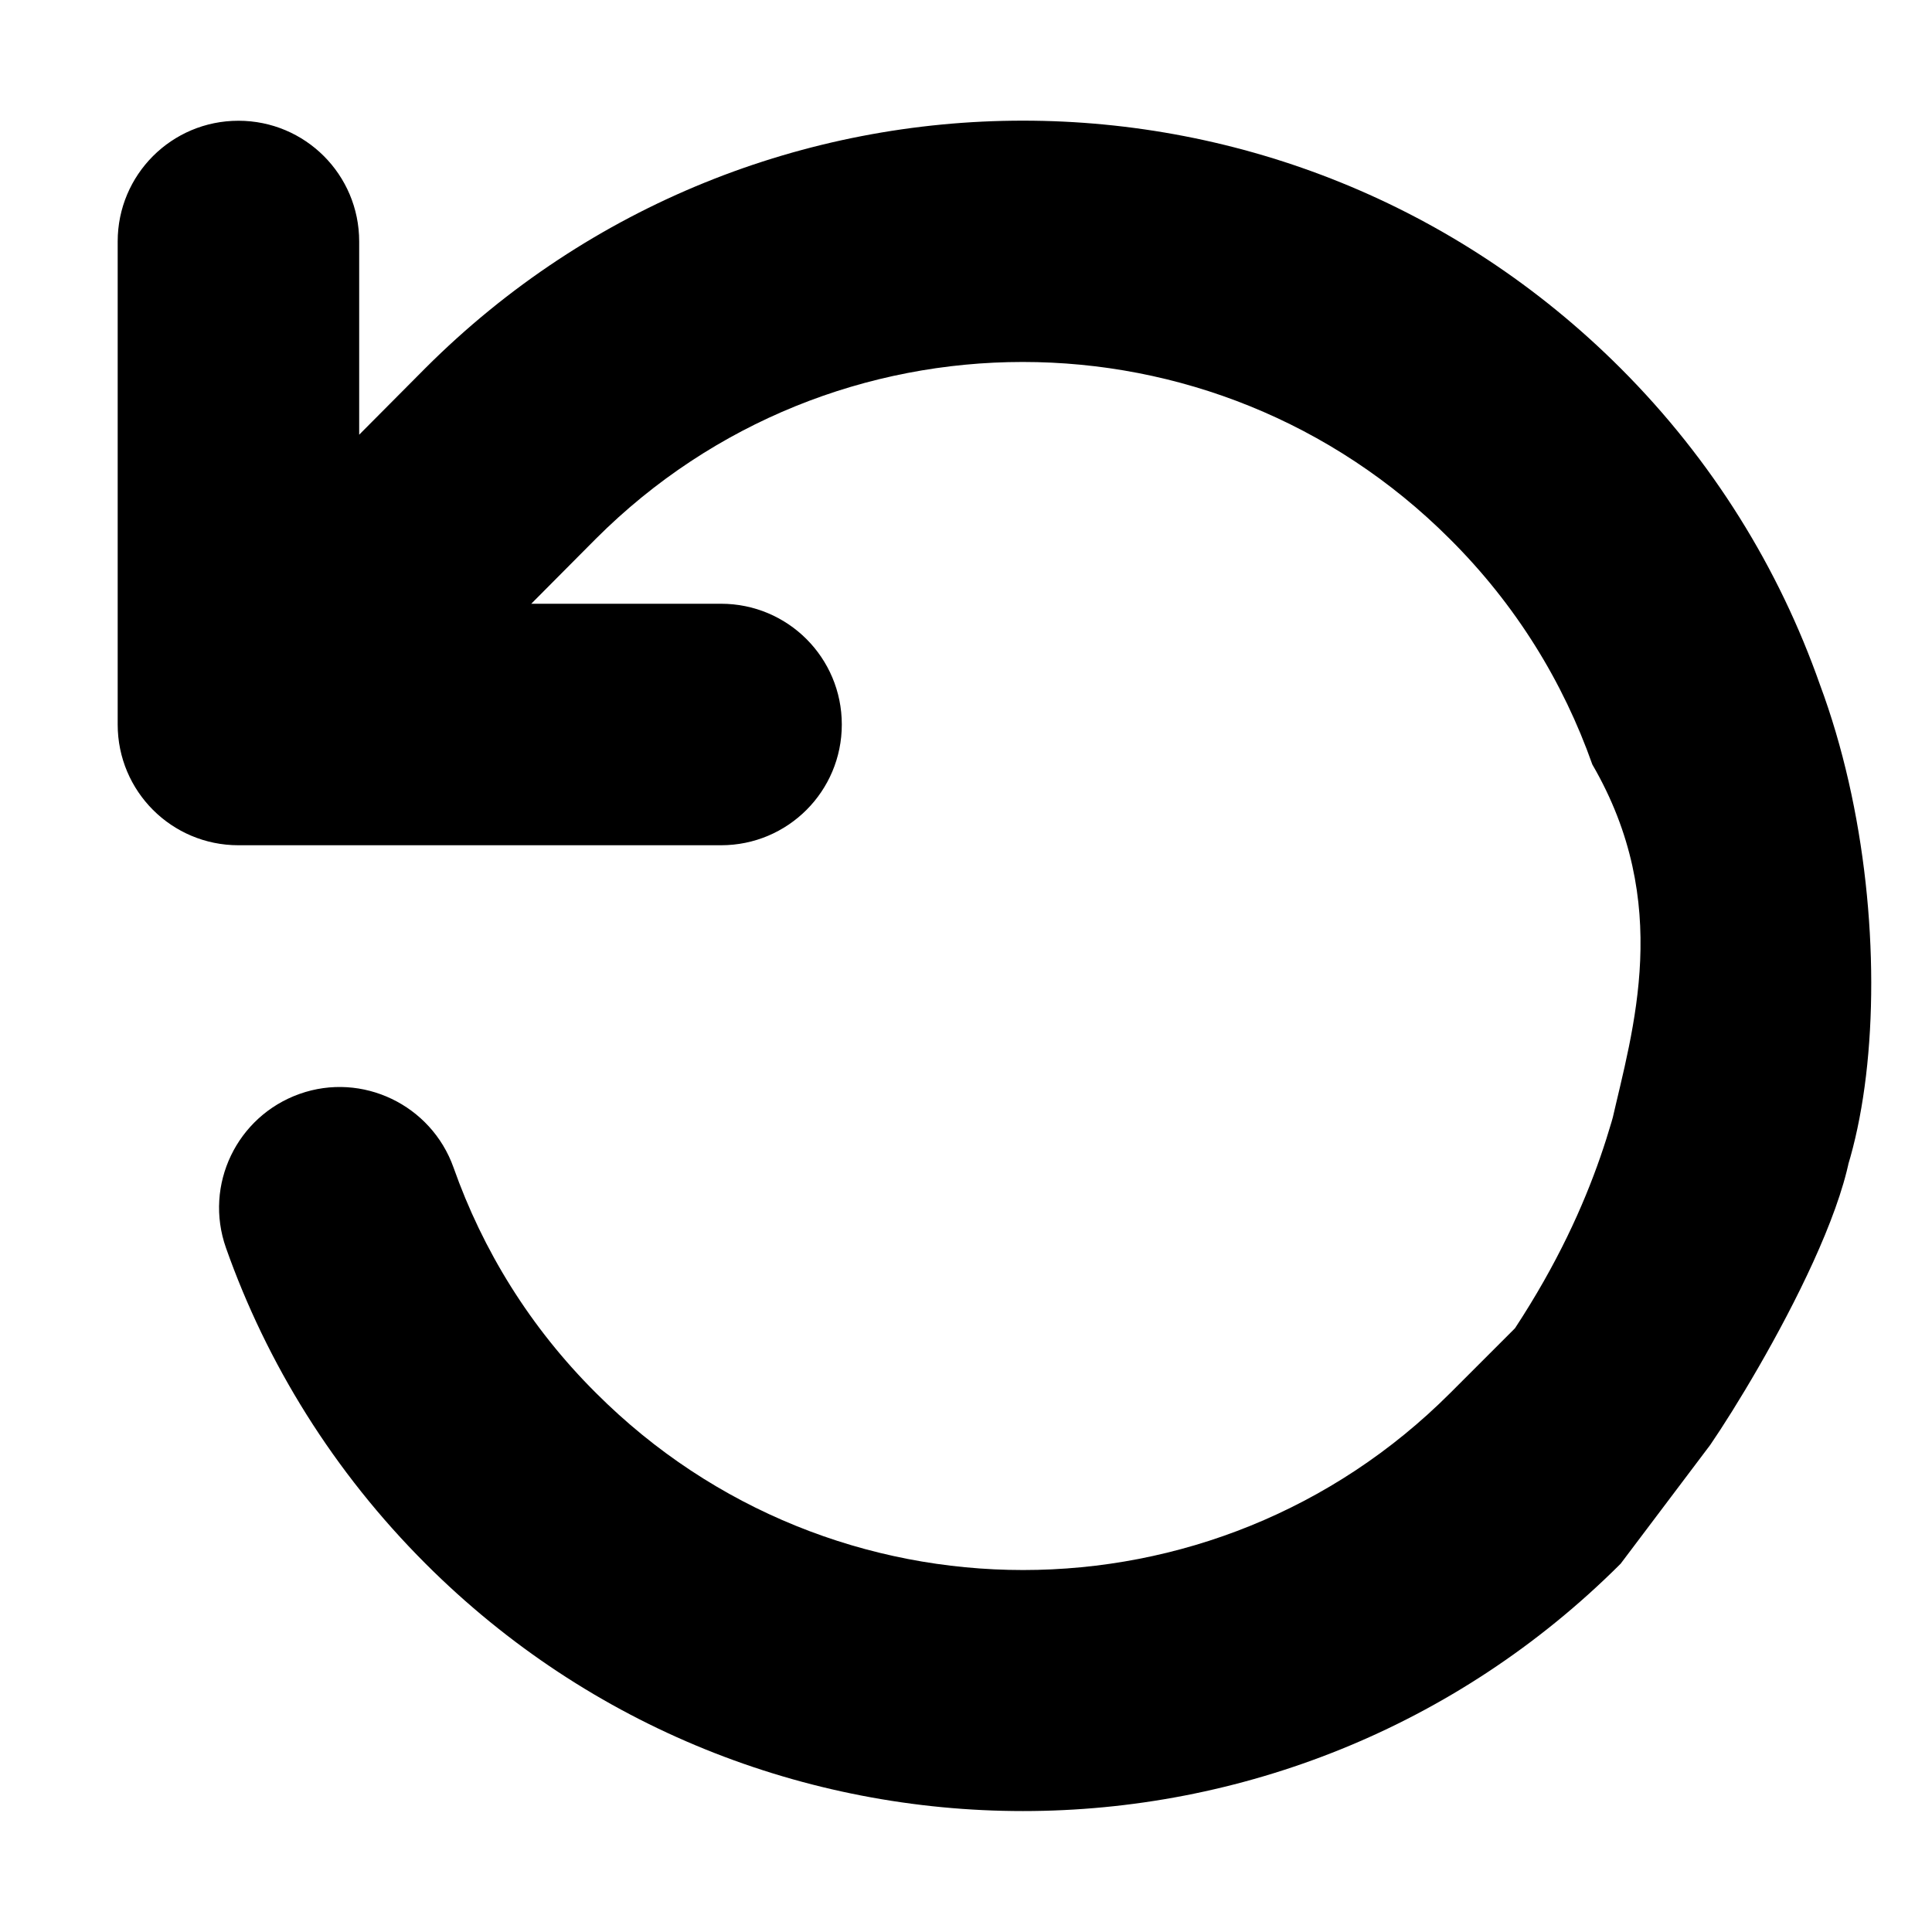 <?xml version="1.0" encoding="UTF-8" standalone="no"?>
<svg
   viewBox="0 0 512 512"
   version="1.1"
   id="svg4"
   sodipodi:docname="com.ublinux.ubl-settings-logging.reset-symbolic.svg"
   inkscape:version="1.1.2 (0a00cf5339, 2022-02-04, custom)"
   xmlns:inkscape="http://www.inkscape.org/namespaces/inkscape"
   xmlns:sodipodi="http://sodipodi.sourceforge.net/DTD/sodipodi-0.dtd"
   xmlns="http://www.w3.org/2000/svg"
   xmlns:svg="http://www.w3.org/2000/svg">
  <defs
     id="defs8" />
  <sodipodi:namedview
     id="namedview6"
     pagecolor="#ffffff"
     bordercolor="#666666"
     borderopacity="1.0"
     inkscape:pageshadow="2"
     inkscape:pageopacity="0.0"
     inkscape:pagecheckerboard="0"
     showgrid="false"
     inkscape:zoom="0.12550455"
     inkscape:rotation="2"
     inkscape:cx="611.47124"
     inkscape:cy="809.77905"
     inkscape:window-width="1920"
     inkscape:window-height="1023"
     inkscape:window-x="0"
     inkscape:window-y="0"
     inkscape:window-maximized="1"
     inkscape:current-layer="svg4" />
  <!--! Font Awesome Free 6.4.2 by @fontawesome - https://fontawesome.com License - https://fontawesome.com/license/free (Icons: CC BY 4.0, Fonts: SIL OFL 1.1, Code: MIT License) Copyright 2023 Fonticons, Inc. -->
  <path
     d="m 421.987,202.6 c -7.7,-21.8 -20.2,-42.3 -37.8,-59.8 -62.5,-62.5 -163.8,-62.5 -226.3,0 l -17.1,17.2 h 50.3 c 17.7,0 32,14.3 32,32 0,17.7 -14.3,32 -32,32 H 63.587 v 0 h -0.4 c -17.7,0 -32,-14.3 -32,-32 V 64 c 0,-17.7 14.3,-32 32,-32 17.7,0 32,14.3 32,32 v 51.2 L 112.687,97.6 c 87.5,-87.5 229.3,-87.5 316.8,0 24.4,24.4 42,53.1 52.8,83.8 24.609,65.999 14.542,158.088 -19.648,157.197 -83.213,-2.169 2.069,-62.476 -40.652,-135.997 z m 66.1,86.7 c 13.296,14.523 -21.811,74.541 -34.849,93.606 L 429.487,414.4 v 0 c -87.5,87.4 -229.3,87.4 -316.7,0 C 88.387,390 70.687,361.3 59.887,330.7 c -5.9,-16.7 2.9,-34.9 19.5,-40.8 16.6,-5.9 34.9,2.9 40.8,19.5 7.7,21.8 20.2,42.3 37.8,59.8 62.5,62.5 163.8,62.5 226.3,0 l 0.1,-0.1 17.1,-17.1 c 22.453,-34.215 27.463,-61.055 31.118,-77.067 L 478.687,288 c 1.539,0.436 3.2,0.1 4.8,0.3 1.6,0.2 3.1,0.5 4.6,1 z"
     id="path10"
     style="display:inline"
     sodipodi:nodetypes="ccccsssccsssssccscscccccsscsccscccssc" />
</svg>
